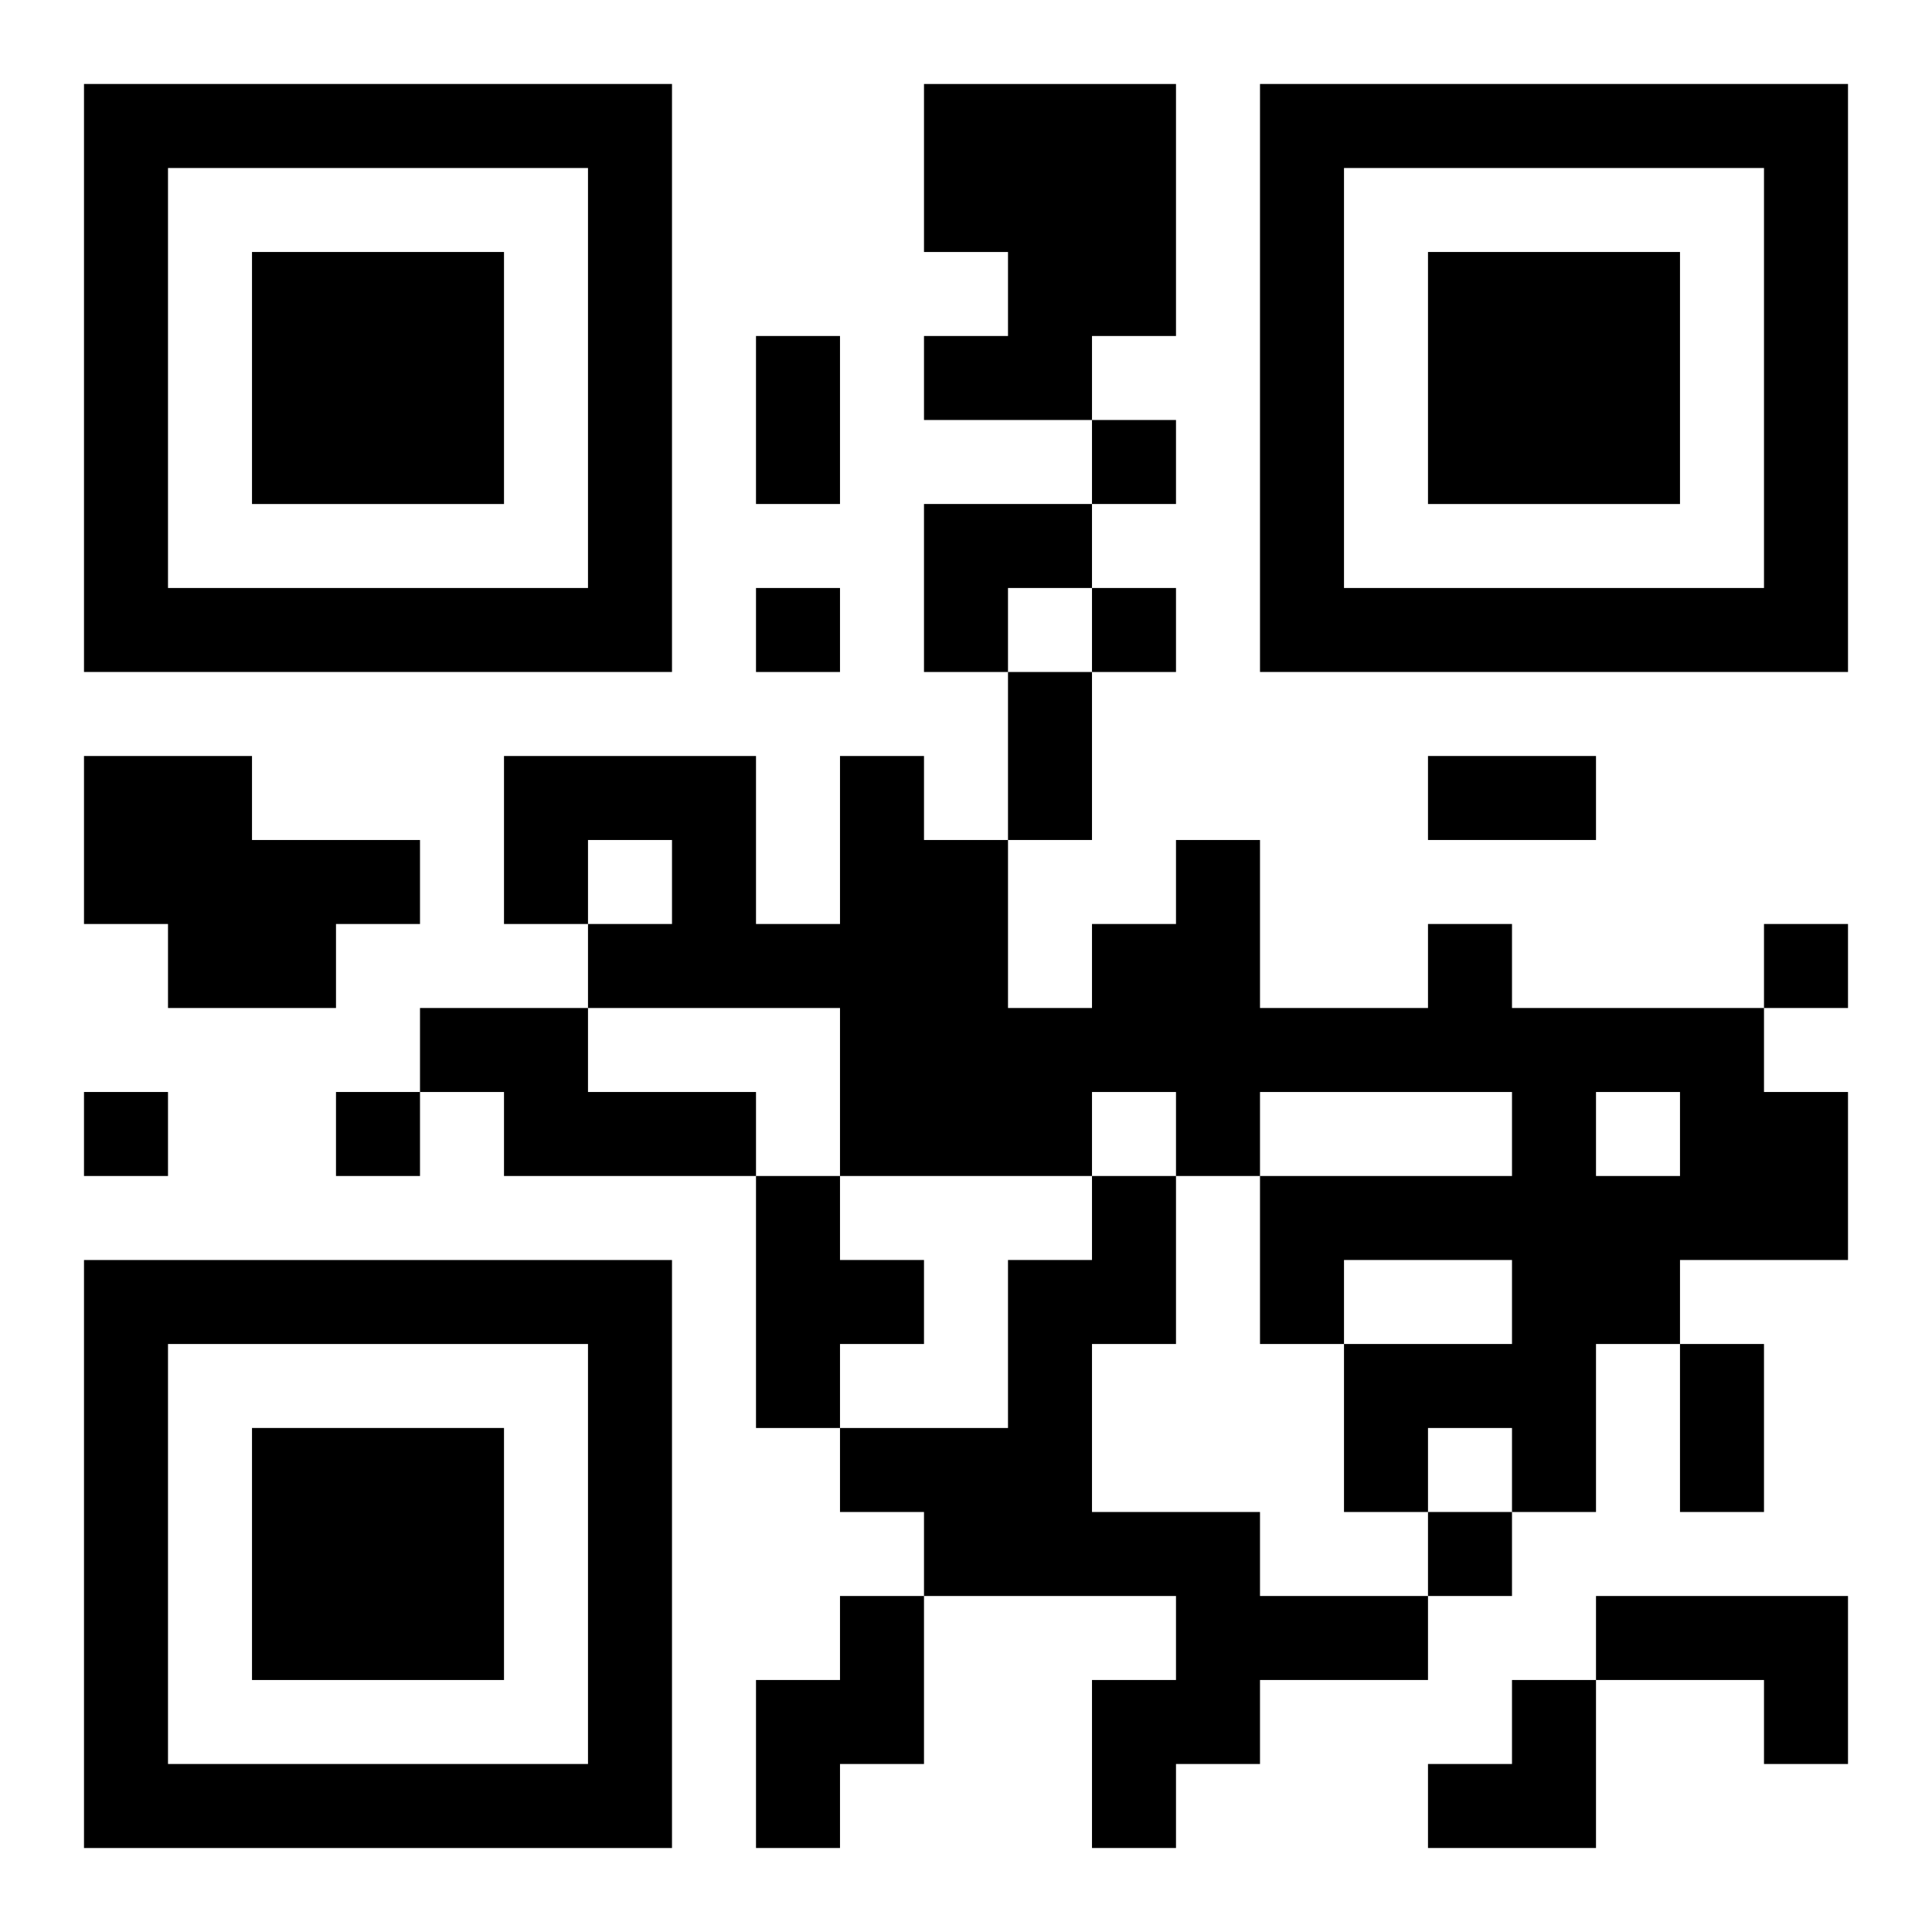 <?xml version="1.0" encoding="UTF-8"?>
<svg width="250" height="250" baseProfile="full" version="1.1" viewBox="-1 -1 23 23" xmlns="http://www.w3.org/2000/svg" xmlns:xlink="http://www.w3.org/1999/xlink"><symbol id="a"><path d="m0 7v7h7v-7h-7zm1 1h5v5h-5v-5zm1 1v3h3v-3h-3z"/></symbol><use y="-7" xlink:href="#a"/><use y="7" xlink:href="#a"/><use x="14" y="-7" xlink:href="#a"/><path d="m10 0h3v3h-1v1h-2v-1h1v-1h-1v-2m-10 8h2v1h2v1h-1v1h-2v-1h-1v-2m16 2h1v1h3v1h1v2h-2v1h-1v2h-1v-1h-1v1h-1v-2h2v-1h-2v1h-1v-2h3v-1h-3v1h-1v-1h-1v1h-3v-2h-3v-1h1v-1h-1v1h-1v-2h3v2h1v-2h1v1h1v2h1v-1h1v-1h1v2h2v-1m2 2v1h1v-1h-1m-14-1h2v1h2v1h-3v-1h-1v-1m4 2h1v1h1v1h-1v1h-1v-3m4 0h1v2h-1v2h2v1h2v1h-2v1h-1v1h-1v-2h1v-1h-3v-1h-1v-1h2v-2h1v-1m-3 5h1v2h-1v1h-1v-2h1v-1m9 0h3v2h-1v-1h-2v-1m-6-14v1h1v-1h-1m-4 2v1h1v-1h-1m4 0v1h1v-1h-1m8 4v1h1v-1h-1m-20 2v1h1v-1h-1m3 0v1h1v-1h-1m13 5v1h1v-1h-1m-8-14h1v2h-1v-2m3 4h1v2h-1v-2m5 1h2v1h-2v-1m3 7h1v2h-1v-2m-9-10h2v1h-1v1h-1zm6 14m1 0h1v2h-2v-1h1z"/></svg>
